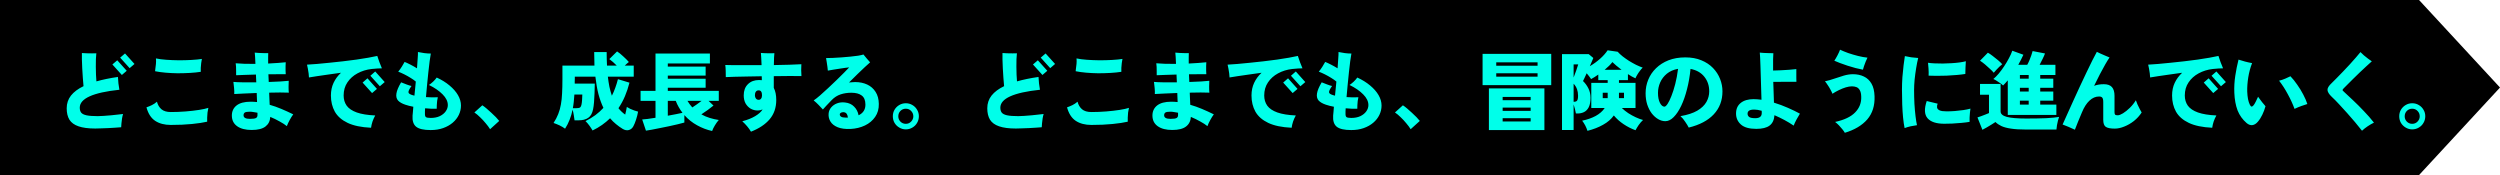 <svg width="1171" height="82" viewBox="0 0 1171 82" fill="none" xmlns="http://www.w3.org/2000/svg">
<path d="M0 0H1133.08L1171 41L1133.08 82H0V0Z" fill="black"/>
<path d="M44.64 60.2C41.36 60.2 38.733 59.853 36.76 59.16C34.813 58.493 33.4 57.467 32.52 56.08C31.667 54.667 31.24 52.88 31.24 50.72C31.24 48.453 31.907 46.467 33.24 44.76C34.6 43.053 36.56 41.587 39.12 40.36C39.013 39.267 38.907 37.987 38.8 36.52C38.693 35.053 38.6 33.573 38.52 32.08C38.44 30.56 38.387 29.16 38.36 27.88C38.333 26.6 38.333 25.587 38.36 24.84C39 24.893 39.747 24.933 40.6 24.96C41.48 24.987 42.32 25 43.12 25C43.947 24.973 44.613 24.96 45.12 24.96C45.04 25.653 44.973 26.56 44.92 27.68C44.893 28.773 44.88 29.96 44.88 31.24C44.907 32.493 44.933 33.733 44.96 34.96C45.013 36.16 45.08 37.213 45.16 38.12C46.653 37.693 48.24 37.307 49.92 36.96C51.6 36.613 53.373 36.307 55.24 36.04C55.267 36.947 55.347 37.973 55.48 39.12C55.613 40.267 55.76 41.24 55.92 42.04C43.547 43.347 37.36 46.147 37.36 50.44C37.36 51.373 37.573 52.133 38 52.72C38.453 53.307 39.28 53.733 40.48 54C41.707 54.267 43.467 54.4 45.76 54.4C46.48 54.4 47.413 54.36 48.56 54.28C49.707 54.2 50.893 54.107 52.12 54C53.347 53.867 54.453 53.747 55.44 53.64C56.453 53.533 57.187 53.453 57.64 53.4C57.453 54.013 57.293 54.72 57.16 55.52C57.053 56.32 56.96 57.093 56.88 57.84C56.827 58.56 56.787 59.147 56.76 59.6C56.013 59.68 55.12 59.747 54.08 59.8C53.04 59.88 51.947 59.947 50.8 60C49.68 60.053 48.587 60.093 47.52 60.12C46.453 60.173 45.493 60.2 44.64 60.2ZM57.08 35.12L52.64 30.2L54.92 28.24L59.36 33.16L57.08 35.12ZM60.72 31.92L56.28 27L58.56 25.04L63 29.96L60.72 31.92ZM80 58.52C77.067 58.52 74.627 57.88 72.68 56.6C70.76 55.32 69.4 53.213 68.6 50.28C69.453 49.987 70.293 49.64 71.12 49.24C71.947 48.84 72.747 48.307 73.52 47.64C73.893 49.107 74.587 50.28 75.6 51.16C76.64 52.04 78.107 52.48 80 52.48C82.347 52.48 84.667 52.387 86.96 52.2C89.28 52.013 91.373 51.773 93.24 51.48C95.107 51.187 96.56 50.867 97.6 50.52C97.44 51.16 97.307 51.893 97.2 52.72C97.12 53.52 97.067 54.307 97.04 55.08C97.013 55.827 97.013 56.467 97.04 57C95.227 57.427 92.853 57.787 89.92 58.08C87.013 58.373 83.707 58.52 80 58.52ZM94.04 33.64C92.493 33.88 90.787 34.053 88.92 34.16C87.053 34.267 85.133 34.32 83.16 34.32C81.213 34.293 79.333 34.2 77.52 34.04C75.707 33.88 74.08 33.653 72.64 33.36C72.667 33.227 72.68 33.093 72.68 32.96C72.707 32.827 72.72 32.693 72.72 32.56C72.853 31.68 72.96 30.8 73.04 29.92C73.12 29.04 73.12 28.187 73.04 27.36C74.373 27.653 75.987 27.867 77.88 28C79.773 28.133 81.747 28.213 83.8 28.24C85.853 28.24 87.813 28.187 89.68 28.08C91.573 27.973 93.2 27.813 94.56 27.6C94.453 28.133 94.347 28.787 94.24 29.56C94.16 30.307 94.093 31.053 94.04 31.8C94.013 32.52 94.013 33.133 94.04 33.64ZM117.88 60.88C115 60.88 112.733 60.293 111.08 59.12C109.427 57.947 108.6 56.28 108.6 54.12C108.6 52.147 109.333 50.573 110.8 49.4C112.293 48.227 114.493 47.64 117.4 47.64C117.907 47.64 118.4 47.653 118.88 47.68C119.387 47.707 119.893 47.747 120.4 47.8L120.24 43.56C118.24 43.613 116.32 43.693 114.48 43.8C112.64 43.88 111.053 43.96 109.72 44.04C109.773 43.267 109.747 42.333 109.64 41.24C109.56 40.147 109.453 39.187 109.32 38.36C110.333 38.467 111.8 38.533 113.72 38.56C115.667 38.587 117.773 38.587 120.04 38.56L119.88 34.92C118.067 34.973 116.333 35.027 114.68 35.08C113.053 35.133 111.693 35.187 110.6 35.24C110.627 34.707 110.627 34.093 110.6 33.4C110.6 32.68 110.587 31.973 110.56 31.28C110.533 30.587 110.48 30.04 110.4 29.64C111.52 29.747 112.893 29.827 114.52 29.88C116.147 29.933 117.853 29.947 119.64 29.92C119.587 28.587 119.533 27.467 119.48 26.56C119.427 25.627 119.373 24.987 119.32 24.64C119.88 24.693 120.547 24.747 121.32 24.8C122.093 24.827 122.867 24.853 123.64 24.88C124.413 24.88 125.08 24.88 125.64 24.88C125.613 25.387 125.6 26.053 125.6 26.88C125.6 27.707 125.6 28.667 125.6 29.76C127.253 29.68 128.787 29.587 130.2 29.48C131.64 29.373 132.853 29.267 133.84 29.16C133.813 29.64 133.787 30.24 133.76 30.96C133.76 31.653 133.76 32.347 133.76 33.04C133.787 33.733 133.813 34.307 133.84 34.76C132.907 34.733 131.76 34.733 130.4 34.76C129.067 34.76 127.64 34.773 126.12 34.8C125.987 34.8 125.853 34.8 125.72 34.8C125.747 35.387 125.773 35.987 125.8 36.6C125.827 37.187 125.853 37.787 125.88 38.4C127.853 38.347 129.68 38.267 131.36 38.16C133.04 38.053 134.333 37.947 135.24 37.84C135.187 38.587 135.16 39.52 135.16 40.64C135.16 41.733 135.2 42.653 135.28 43.4C134.16 43.347 132.8 43.32 131.2 43.32C129.6 43.32 127.893 43.347 126.08 43.4C126.133 44.44 126.173 45.44 126.2 46.4C126.253 47.333 126.293 48.227 126.32 49.08C128.107 49.587 129.92 50.227 131.76 51C133.6 51.773 135.467 52.627 137.36 53.56C136.853 54.227 136.307 55.093 135.72 56.16C135.133 57.227 134.68 58.2 134.36 59.08C133.48 58.36 132.347 57.627 130.96 56.88C129.6 56.107 128.147 55.4 126.6 54.76C126.493 56.68 125.747 58.173 124.36 59.24C122.973 60.333 120.813 60.88 117.88 60.88ZM117.08 55.68C118.547 55.68 119.507 55.533 119.96 55.24C120.44 54.947 120.653 54.44 120.6 53.72V52.8C119.933 52.667 119.293 52.56 118.68 52.48C118.093 52.373 117.533 52.32 117 52.32C115.773 52.32 114.973 52.467 114.6 52.76C114.253 53.053 114.08 53.467 114.08 54C114.08 55.12 115.08 55.68 117.08 55.68ZM173.8 59.84C169.24 59.627 165.587 58.867 162.84 57.56C160.093 56.253 158.093 54.507 156.84 52.32C155.613 50.107 155 47.573 155 44.72C155 42.533 155.413 40.56 156.24 38.8C157.067 37.04 158.227 35.467 159.72 34.08C157.667 34.347 155.667 34.627 153.72 34.92C151.8 35.187 150.053 35.44 148.48 35.68C146.933 35.92 145.68 36.12 144.72 36.28C144.72 35.773 144.667 35.147 144.56 34.4C144.453 33.653 144.333 32.907 144.2 32.16C144.067 31.413 143.933 30.787 143.8 30.28C145.08 30.2 146.613 30.093 148.4 29.96C150.213 29.8 152.16 29.613 154.24 29.4C156.32 29.187 158.44 28.96 160.6 28.72C162.787 28.453 164.893 28.187 166.92 27.92C168.947 27.627 170.8 27.333 172.48 27.04C174.187 26.747 175.6 26.467 176.72 26.2C176.96 27.027 177.293 28 177.72 29.12C178.147 30.24 178.533 31.2 178.88 32C178.267 32.027 177.56 32.053 176.76 32.08C175.96 32.107 175.053 32.187 174.04 32.32C171.64 32.587 169.44 33.267 167.44 34.36C165.467 35.427 163.893 36.84 162.72 38.6C161.547 40.333 160.96 42.373 160.96 44.72C160.96 46.56 161.44 48.16 162.4 49.52C163.387 50.853 164.96 51.907 167.12 52.68C169.307 53.453 172.187 53.92 175.76 54.08C175.253 54.987 174.827 55.933 174.48 56.92C174.16 57.907 173.933 58.88 173.8 59.84ZM174.28 43.6L169.84 38.68L172.12 36.68L176.56 41.64L174.28 43.6ZM177.92 40.4L173.48 35.48L175.76 33.48L180.2 38.44L177.92 40.4ZM201.72 60.92C198.493 60.92 196.227 60.4 194.92 59.36C193.64 58.32 193.08 56.587 193.24 54.16C193.293 53.76 193.347 53.2 193.4 52.48C193.453 51.76 193.52 50.933 193.6 50C192.933 49.867 192.267 49.72 191.6 49.56C190.96 49.4 190.373 49.227 189.84 49.04C188.32 48.533 187.187 47.88 186.44 47.08C185.72 46.253 185.467 45.16 185.68 43.8C185.893 42.413 186.627 40.667 187.88 38.56C188.787 38.907 189.64 39.24 190.44 39.56C191.24 39.88 192.013 40.12 192.76 40.28C191.747 41.667 191.267 42.653 191.32 43.24C191.373 43.8 192.093 44.267 193.48 44.64C193.64 44.693 193.853 44.747 194.12 44.8C194.227 43.733 194.333 42.653 194.44 41.56C194.547 40.44 194.653 39.32 194.76 38.2C194.067 37.613 193.253 37.04 192.32 36.48C191.387 35.893 190.413 35.347 189.4 34.84C188.387 34.333 187.427 33.907 186.52 33.56C187.107 32.867 187.667 32.093 188.2 31.24C188.76 30.36 189.2 29.613 189.52 29C190.213 29.267 191.107 29.68 192.2 30.24C193.293 30.8 194.333 31.387 195.32 32C195.453 30.293 195.56 28.76 195.64 27.4C195.747 26.04 195.787 25.027 195.76 24.36C196.667 24.547 197.667 24.72 198.76 24.88C199.853 25.013 200.867 25.08 201.8 25.08C201.64 25.933 201.453 27.133 201.24 28.68C201.053 30.2 200.853 31.92 200.64 33.84C200.427 35.76 200.227 37.733 200.04 39.76C199.853 41.76 199.68 43.667 199.52 45.48C200.427 45.533 201.347 45.573 202.28 45.6C203.24 45.6 204.173 45.587 205.08 45.56C204.973 46.013 204.867 46.573 204.76 47.24C204.68 47.907 204.627 48.573 204.6 49.24C204.573 49.88 204.56 50.44 204.56 50.92C203.707 50.947 202.813 50.947 201.88 50.92C200.973 50.867 200.053 50.8 199.12 50.72C199.093 51.227 199.067 51.693 199.04 52.12C199.04 52.547 199.04 52.907 199.04 53.2C199.013 54.027 199.16 54.573 199.48 54.84C199.827 55.107 200.587 55.24 201.76 55.24C203.387 55.24 204.8 54.96 206 54.4C207.2 53.813 208.12 53.067 208.76 52.16C209.427 51.227 209.76 50.253 209.76 49.24C209.76 47.507 208.947 45.827 207.32 44.2C205.72 42.573 203.587 41.107 200.92 39.8C201.533 39.4 202.187 38.88 202.88 38.24C203.573 37.573 204.133 36.933 204.56 36.32C206.88 37.387 208.88 38.627 210.56 40.04C212.267 41.453 213.587 42.96 214.52 44.56C215.453 46.16 215.92 47.787 215.92 49.44C215.92 50.96 215.587 52.413 214.92 53.8C214.253 55.187 213.293 56.413 212.04 57.48C210.787 58.547 209.293 59.387 207.56 60C205.827 60.613 203.88 60.92 201.72 60.92ZM229.56 60.52C229 59.613 228.307 58.68 227.48 57.72C226.68 56.733 225.813 55.8 224.88 54.92C223.973 54.013 223.08 53.267 222.2 52.68L225.92 49.32C226.533 49.72 227.2 50.227 227.92 50.84C228.667 51.453 229.413 52.12 230.16 52.84C230.933 53.533 231.64 54.213 232.28 54.88C232.92 55.547 233.44 56.133 233.84 56.64L229.56 60.52ZM277.56 61.12C277.133 60.373 276.627 59.6 276.04 58.8C275.453 58 274.853 57.307 274.24 56.72C275.947 55.867 277.493 54.933 278.88 53.92C280.267 52.88 281.52 51.747 282.64 50.52C281.733 48.627 280.96 46.493 280.32 44.12C279.707 41.72 279.227 38.987 278.88 35.92H269.24V37C269.24 37.347 269.227 37.707 269.2 38.08C269.2 38.427 269.2 38.787 269.2 39.16H278.6C278.6 40.627 278.56 42.12 278.48 43.64C278.427 45.16 278.347 46.587 278.24 47.92C278.133 49.227 277.987 50.32 277.8 51.2C277.427 53.093 276.667 54.427 275.52 55.2C274.4 55.973 272.88 56.36 270.96 56.36H269.12C269.067 55.747 268.947 54.947 268.76 53.96C268.6 52.947 268.413 52.08 268.2 51.36C267.853 53.093 267.387 54.68 266.8 56.12C266.24 57.56 265.533 58.947 264.68 60.28C263.933 59.72 263.067 59.2 262.08 58.72C261.093 58.267 260.16 57.893 259.28 57.6C260.213 56.187 260.947 54.787 261.48 53.4C262.04 51.987 262.453 50.507 262.72 48.96C263.013 47.387 263.2 45.64 263.28 43.72C263.387 41.773 263.44 39.56 263.44 37.08V30.72H278.44C278.36 28.747 278.32 26.64 278.32 24.4H284.16C284.16 25.493 284.173 26.573 284.2 27.64C284.227 28.68 284.267 29.707 284.32 30.72H288.88C287.68 29.493 286.52 28.48 285.4 27.68L289.04 24.08C289.947 24.667 290.907 25.44 291.92 26.4C292.96 27.333 293.84 28.213 294.56 29.04C294.293 29.253 293.987 29.507 293.64 29.8C293.32 30.093 292.987 30.4 292.64 30.72H296.84V35.92H284.72C284.907 37.547 285.147 39.107 285.44 40.6C285.76 42.093 286.147 43.507 286.6 44.84C287.213 43.64 287.747 42.4 288.2 41.12C288.68 39.813 289.093 38.467 289.44 37.08L294.84 38.72C294.28 40.933 293.573 43.053 292.72 45.08C291.867 47.08 290.853 48.947 289.68 50.68C290.613 51.853 291.667 52.853 292.84 53.68C293.027 53.067 293.173 52.44 293.28 51.8C293.413 51.16 293.52 50.587 293.6 50.08C294 50.347 294.52 50.64 295.16 50.96C295.8 51.253 296.453 51.52 297.12 51.76C297.813 51.973 298.4 52.147 298.88 52.28C298.667 53.533 298.347 54.8 297.92 56.08C297.52 57.333 297.093 58.373 296.64 59.2C296.133 60.107 295.427 60.68 294.52 60.92C293.613 61.16 292.653 60.973 291.64 60.36C290.547 59.693 289.507 58.947 288.52 58.12C287.533 57.32 286.613 56.413 285.76 55.4C284.613 56.52 283.36 57.56 282 58.52C280.64 59.48 279.16 60.347 277.56 61.12ZM268.32 50.68H269.84C270.773 50.68 271.4 50.56 271.72 50.32C272.04 50.053 272.253 49.627 272.36 49.04C272.493 48.427 272.587 47.707 272.64 46.88C272.72 46.053 272.76 45.187 272.76 44.28H269.04C268.96 45.453 268.867 46.573 268.76 47.64C268.653 48.707 268.507 49.72 268.32 50.68ZM333.56 61.36C331.107 60.827 328.76 59.933 326.52 58.68C324.28 57.453 322.293 55.867 320.56 53.92V57.4C319.76 57.64 318.733 57.907 317.48 58.2C316.227 58.493 314.867 58.8 313.4 59.12C311.933 59.44 310.493 59.733 309.08 60C307.667 60.293 306.373 60.547 305.2 60.76C304.053 60.973 303.173 61.12 302.56 61.2L300.8 55.96C301.36 55.933 302.187 55.853 303.28 55.72C304.4 55.56 305.653 55.373 307.04 55.16V47.24H300.04V42.56H307.04V25.08H332.52V29.72H312.8V31.2H330.52V35.4H312.8V36.88H330.52V41.08H312.8V42.56H336.68V47.24H331.88L334.2 49.44C333.48 50.053 332.6 50.733 331.56 51.48C330.547 52.227 329.533 52.92 328.52 53.56C329.747 54.253 331.053 54.813 332.44 55.24C333.827 55.667 335.24 55.987 336.68 56.2C336.093 56.84 335.493 57.667 334.88 58.68C334.267 59.693 333.827 60.587 333.56 61.36ZM312.8 54.2C314.16 53.96 315.44 53.72 316.64 53.48C317.84 53.24 318.853 53.027 319.68 52.84C319.04 52.013 318.453 51.133 317.92 50.2C317.387 49.267 316.92 48.28 316.52 47.24H312.8V54.2ZM324.28 50.32C324.893 49.92 325.6 49.44 326.4 48.88C327.2 48.32 327.947 47.773 328.64 47.24H322C322.693 48.387 323.453 49.413 324.28 50.32ZM351.76 61.68C351.28 60.853 350.68 60.013 349.96 59.16C349.267 58.333 348.507 57.547 347.68 56.8C350.053 56.187 352.067 55.387 353.72 54.4C355.373 53.413 356.533 52.36 357.2 51.24C356.853 51.4 356.48 51.533 356.08 51.64C355.707 51.72 355.32 51.76 354.92 51.76C353.747 51.76 352.653 51.48 351.64 50.92C350.653 50.333 349.853 49.52 349.24 48.48C348.653 47.413 348.36 46.147 348.36 44.68C348.36 42.467 349.013 40.72 350.32 39.44C351.627 38.133 353.373 37.48 355.56 37.48C355.773 37.48 355.987 37.493 356.2 37.52C356.413 37.52 356.627 37.533 356.84 37.56L356.8 35.72C354.453 35.747 352.173 35.787 349.96 35.84C347.773 35.867 345.813 35.907 344.08 35.96C342.347 36.013 340.973 36.067 339.96 36.12C339.987 35.267 339.973 34.293 339.92 33.2C339.893 32.107 339.827 31.187 339.72 30.44C340.68 30.467 342.027 30.493 343.76 30.52C345.52 30.52 347.52 30.52 349.76 30.52C352 30.52 354.32 30.52 356.72 30.52C356.693 29.187 356.64 28.027 356.56 27.04C356.507 26.027 356.453 25.28 356.4 24.8C356.96 24.853 357.613 24.893 358.36 24.92C359.133 24.947 359.907 24.96 360.68 24.96C361.453 24.96 362.133 24.947 362.72 24.92C362.667 25.453 362.613 26.173 362.56 27.08C362.533 27.987 362.507 29.12 362.48 30.48C365.067 30.427 367.493 30.373 369.76 30.32C372.027 30.267 373.893 30.187 375.36 30.08C375.307 30.853 375.28 31.773 375.28 32.84C375.28 33.88 375.32 34.813 375.4 35.64C374.013 35.613 372.16 35.6 369.84 35.6C367.547 35.6 365.08 35.627 362.44 35.68V41.16C363.213 42.653 363.6 44.547 363.6 46.84C363.6 50.413 362.573 53.413 360.52 55.84C358.493 58.24 355.573 60.187 351.76 61.68ZM355.4 46.76C355.853 46.76 356.213 46.573 356.48 46.2C356.773 45.827 356.92 45.307 356.92 44.64C356.92 43.093 356.4 42.32 355.36 42.32C354.773 42.32 354.333 42.533 354.04 42.96C353.747 43.36 353.6 43.92 353.6 44.64C353.6 45.227 353.76 45.733 354.08 46.16C354.4 46.56 354.84 46.76 355.4 46.76ZM398.44 60.4C395.96 60.507 393.933 60.24 392.36 59.6C390.813 58.96 389.693 58.08 389 56.96C388.307 55.84 388.013 54.6 388.12 53.24C388.2 52.147 388.6 51.173 389.32 50.32C390.04 49.467 390.96 48.827 392.08 48.4C393.227 47.973 394.467 47.84 395.8 48C397.587 48.187 399.013 48.84 400.08 49.96C401.173 51.053 401.867 52.4 402.16 54C404.347 52.96 405.413 51.253 405.36 48.88C405.333 46.933 404.747 45.547 403.6 44.72C402.48 43.867 400.867 43.44 398.76 43.44C396.973 43.44 395.307 43.693 393.76 44.2C392.213 44.707 390.827 45.587 389.6 46.84C388.64 47.827 387.8 48.707 387.08 49.48C386.36 50.253 385.813 50.853 385.44 51.28C384.827 50.613 384.133 49.88 383.36 49.08C382.587 48.28 381.84 47.6 381.12 47.04C381.92 46.507 382.907 45.733 384.08 44.72C385.28 43.68 386.547 42.533 387.88 41.28C389.24 40.027 390.56 38.773 391.84 37.52C393.147 36.24 394.32 35.08 395.36 34.04C396.4 32.973 397.2 32.147 397.76 31.56C397.44 31.587 396.867 31.653 396.04 31.76C395.24 31.867 394.333 32 393.32 32.16C392.307 32.32 391.293 32.48 390.28 32.64C389.293 32.8 388.453 32.947 387.76 33.08C387.733 32.573 387.667 31.973 387.56 31.28C387.48 30.56 387.373 29.84 387.24 29.12C387.133 28.373 387.027 27.733 386.92 27.2C387.8 27.2 388.88 27.173 390.16 27.12C391.44 27.04 392.787 26.96 394.2 26.88C395.64 26.773 397.027 26.653 398.36 26.52C399.72 26.387 400.933 26.24 402 26.08C403.093 25.893 403.907 25.707 404.44 25.52C404.813 25.947 405.307 26.547 405.92 27.32C406.533 28.067 407.08 28.693 407.56 29.2C406.92 29.733 406.08 30.493 405.04 31.48C404.027 32.44 402.88 33.533 401.6 34.76C400.347 35.987 399.04 37.28 397.68 38.64C398.133 38.587 398.6 38.547 399.08 38.52C399.56 38.467 400.053 38.44 400.56 38.44C402.667 38.44 404.547 38.827 406.2 39.6C407.853 40.373 409.16 41.52 410.12 43.04C411.107 44.56 411.613 46.44 411.64 48.68C411.693 51 411.12 53.027 409.92 54.76C408.747 56.467 407.16 57.8 405.16 58.76C403.16 59.72 400.92 60.267 398.44 60.4ZM396.08 55.08H397.16C397 53.533 396.373 52.693 395.28 52.56C394.693 52.507 394.227 52.587 393.88 52.8C393.533 52.987 393.36 53.253 393.36 53.6C393.36 54.053 393.573 54.413 394 54.68C394.427 54.947 395.12 55.08 396.08 55.08ZM424.28 60.6C423.187 60.6 422.173 60.32 421.24 59.76C420.307 59.227 419.56 58.493 419 57.56C418.467 56.627 418.2 55.587 418.2 54.44C418.2 53.32 418.467 52.307 419 51.4C419.56 50.467 420.293 49.733 421.2 49.2C422.133 48.64 423.16 48.36 424.28 48.36C425.427 48.36 426.453 48.64 427.36 49.2C428.293 49.733 429.027 50.467 429.56 51.4C430.12 52.307 430.4 53.32 430.4 54.44C430.4 55.587 430.12 56.627 429.56 57.56C429.027 58.493 428.293 59.227 427.36 59.76C426.427 60.32 425.4 60.6 424.28 60.6ZM424.28 58C425.267 58 426.093 57.653 426.76 56.96C427.453 56.24 427.8 55.413 427.8 54.48C427.8 53.52 427.467 52.693 426.8 52C426.133 51.28 425.293 50.92 424.28 50.92C423.293 50.92 422.453 51.267 421.76 51.96C421.093 52.653 420.76 53.493 420.76 54.48C420.76 55.44 421.093 56.267 421.76 56.96C422.453 57.653 423.293 58 424.28 58ZM475.84 60.2C472.56 60.2 469.933 59.853 467.96 59.16C466.013 58.493 464.6 57.467 463.72 56.08C462.867 54.667 462.44 52.88 462.44 50.72C462.44 48.453 463.107 46.467 464.44 44.76C465.8 43.053 467.76 41.587 470.32 40.36C470.213 39.267 470.107 37.987 470 36.52C469.893 35.053 469.8 33.573 469.72 32.08C469.64 30.56 469.587 29.16 469.56 27.88C469.533 26.6 469.533 25.587 469.56 24.84C470.2 24.893 470.947 24.933 471.8 24.96C472.68 24.987 473.52 25 474.32 25C475.147 24.973 475.813 24.96 476.32 24.96C476.24 25.653 476.173 26.56 476.12 27.68C476.093 28.773 476.08 29.96 476.08 31.24C476.107 32.493 476.133 33.733 476.16 34.96C476.213 36.16 476.28 37.213 476.36 38.12C477.853 37.693 479.44 37.307 481.12 36.96C482.8 36.613 484.573 36.307 486.44 36.04C486.467 36.947 486.547 37.973 486.68 39.12C486.813 40.267 486.96 41.24 487.12 42.04C474.747 43.347 468.56 46.147 468.56 50.44C468.56 51.373 468.773 52.133 469.2 52.72C469.653 53.307 470.48 53.733 471.68 54C472.907 54.267 474.667 54.4 476.96 54.4C477.68 54.4 478.613 54.36 479.76 54.28C480.907 54.2 482.093 54.107 483.32 54C484.547 53.867 485.653 53.747 486.64 53.64C487.653 53.533 488.387 53.453 488.84 53.4C488.653 54.013 488.493 54.72 488.36 55.52C488.253 56.32 488.16 57.093 488.08 57.84C488.027 58.56 487.987 59.147 487.96 59.6C487.213 59.68 486.32 59.747 485.28 59.8C484.24 59.88 483.147 59.947 482 60C480.88 60.053 479.787 60.093 478.72 60.12C477.653 60.173 476.693 60.2 475.84 60.2ZM488.28 35.12L483.84 30.2L486.12 28.24L490.56 33.16L488.28 35.12ZM491.92 31.92L487.48 27L489.76 25.04L494.2 29.96L491.92 31.92ZM511.2 58.52C508.267 58.52 505.827 57.88 503.88 56.6C501.96 55.32 500.6 53.213 499.8 50.28C500.653 49.987 501.493 49.64 502.32 49.24C503.147 48.84 503.947 48.307 504.72 47.64C505.093 49.107 505.787 50.28 506.8 51.16C507.84 52.04 509.307 52.48 511.2 52.48C513.547 52.48 515.867 52.387 518.16 52.2C520.48 52.013 522.573 51.773 524.44 51.48C526.307 51.187 527.76 50.867 528.8 50.52C528.64 51.16 528.507 51.893 528.4 52.72C528.32 53.52 528.267 54.307 528.24 55.08C528.213 55.827 528.213 56.467 528.24 57C526.427 57.427 524.053 57.787 521.12 58.08C518.213 58.373 514.907 58.52 511.2 58.52ZM525.24 33.64C523.693 33.88 521.987 34.053 520.12 34.16C518.253 34.267 516.333 34.32 514.36 34.32C512.413 34.293 510.533 34.2 508.72 34.04C506.907 33.88 505.28 33.653 503.84 33.36C503.867 33.227 503.88 33.093 503.88 32.96C503.907 32.827 503.92 32.693 503.92 32.56C504.053 31.68 504.16 30.8 504.24 29.92C504.32 29.04 504.32 28.187 504.24 27.36C505.573 27.653 507.187 27.867 509.08 28C510.973 28.133 512.947 28.213 515 28.24C517.053 28.24 519.013 28.187 520.88 28.08C522.773 27.973 524.4 27.813 525.76 27.6C525.653 28.133 525.547 28.787 525.44 29.56C525.36 30.307 525.293 31.053 525.24 31.8C525.213 32.52 525.213 33.133 525.24 33.64ZM549.08 60.88C546.2 60.88 543.933 60.293 542.28 59.12C540.627 57.947 539.8 56.28 539.8 54.12C539.8 52.147 540.533 50.573 542 49.4C543.493 48.227 545.693 47.64 548.6 47.64C549.107 47.64 549.6 47.653 550.08 47.68C550.587 47.707 551.093 47.747 551.6 47.8L551.44 43.56C549.44 43.613 547.52 43.693 545.68 43.8C543.84 43.88 542.253 43.96 540.92 44.04C540.973 43.267 540.947 42.333 540.84 41.24C540.76 40.147 540.653 39.187 540.52 38.36C541.533 38.467 543 38.533 544.92 38.56C546.867 38.587 548.973 38.587 551.24 38.56L551.08 34.92C549.267 34.973 547.533 35.027 545.88 35.08C544.253 35.133 542.893 35.187 541.8 35.24C541.827 34.707 541.827 34.093 541.8 33.4C541.8 32.68 541.787 31.973 541.76 31.28C541.733 30.587 541.68 30.04 541.6 29.64C542.72 29.747 544.093 29.827 545.72 29.88C547.347 29.933 549.053 29.947 550.84 29.92C550.787 28.587 550.733 27.467 550.68 26.56C550.627 25.627 550.573 24.987 550.52 24.64C551.08 24.693 551.747 24.747 552.52 24.8C553.293 24.827 554.067 24.853 554.84 24.88C555.613 24.88 556.28 24.88 556.84 24.88C556.813 25.387 556.8 26.053 556.8 26.88C556.8 27.707 556.8 28.667 556.8 29.76C558.453 29.68 559.987 29.587 561.4 29.48C562.84 29.373 564.053 29.267 565.04 29.16C565.013 29.64 564.987 30.24 564.96 30.96C564.96 31.653 564.96 32.347 564.96 33.04C564.987 33.733 565.013 34.307 565.04 34.76C564.107 34.733 562.96 34.733 561.6 34.76C560.267 34.76 558.84 34.773 557.32 34.8C557.187 34.8 557.053 34.8 556.92 34.8C556.947 35.387 556.973 35.987 557 36.6C557.027 37.187 557.053 37.787 557.08 38.4C559.053 38.347 560.88 38.267 562.56 38.16C564.24 38.053 565.533 37.947 566.44 37.84C566.387 38.587 566.36 39.52 566.36 40.64C566.36 41.733 566.4 42.653 566.48 43.4C565.36 43.347 564 43.32 562.4 43.32C560.8 43.32 559.093 43.347 557.28 43.4C557.333 44.44 557.373 45.44 557.4 46.4C557.453 47.333 557.493 48.227 557.52 49.08C559.307 49.587 561.12 50.227 562.96 51C564.8 51.773 566.667 52.627 568.56 53.56C568.053 54.227 567.507 55.093 566.92 56.16C566.333 57.227 565.88 58.2 565.56 59.08C564.68 58.36 563.547 57.627 562.16 56.88C560.8 56.107 559.347 55.4 557.8 54.76C557.693 56.68 556.947 58.173 555.56 59.24C554.173 60.333 552.013 60.88 549.08 60.88ZM548.28 55.68C549.747 55.68 550.707 55.533 551.16 55.24C551.64 54.947 551.853 54.44 551.8 53.72V52.8C551.133 52.667 550.493 52.56 549.88 52.48C549.293 52.373 548.733 52.32 548.2 52.32C546.973 52.32 546.173 52.467 545.8 52.76C545.453 53.053 545.28 53.467 545.28 54C545.28 55.12 546.28 55.68 548.28 55.68ZM605 59.84C600.44 59.627 596.787 58.867 594.04 57.56C591.293 56.253 589.293 54.507 588.04 52.32C586.813 50.107 586.2 47.573 586.2 44.72C586.2 42.533 586.613 40.56 587.44 38.8C588.267 37.04 589.427 35.467 590.92 34.08C588.867 34.347 586.867 34.627 584.92 34.92C583 35.187 581.253 35.44 579.68 35.68C578.133 35.92 576.88 36.12 575.92 36.28C575.92 35.773 575.867 35.147 575.76 34.4C575.653 33.653 575.533 32.907 575.4 32.16C575.267 31.413 575.133 30.787 575 30.28C576.28 30.2 577.813 30.093 579.6 29.96C581.413 29.8 583.36 29.613 585.44 29.4C587.52 29.187 589.64 28.96 591.8 28.72C593.987 28.453 596.093 28.187 598.12 27.92C600.147 27.627 602 27.333 603.68 27.04C605.387 26.747 606.8 26.467 607.92 26.2C608.16 27.027 608.493 28 608.92 29.12C609.347 30.24 609.733 31.2 610.08 32C609.467 32.027 608.76 32.053 607.96 32.08C607.16 32.107 606.253 32.187 605.24 32.32C602.84 32.587 600.64 33.267 598.64 34.36C596.667 35.427 595.093 36.84 593.92 38.6C592.747 40.333 592.16 42.373 592.16 44.72C592.16 46.56 592.64 48.16 593.6 49.52C594.587 50.853 596.16 51.907 598.32 52.68C600.507 53.453 603.387 53.92 606.96 54.08C606.453 54.987 606.027 55.933 605.68 56.92C605.36 57.907 605.133 58.88 605 59.84ZM605.48 43.6L601.04 38.68L603.32 36.68L607.76 41.64L605.48 43.6ZM609.12 40.4L604.68 35.48L606.96 33.48L611.4 38.44L609.12 40.4ZM632.92 60.92C629.693 60.92 627.427 60.4 626.12 59.36C624.84 58.32 624.28 56.587 624.44 54.16C624.493 53.76 624.547 53.2 624.6 52.48C624.653 51.76 624.72 50.933 624.8 50C624.133 49.867 623.467 49.72 622.8 49.56C622.16 49.4 621.573 49.227 621.04 49.04C619.52 48.533 618.387 47.88 617.64 47.08C616.92 46.253 616.667 45.16 616.88 43.8C617.093 42.413 617.827 40.667 619.08 38.56C619.987 38.907 620.84 39.24 621.64 39.56C622.44 39.88 623.213 40.12 623.96 40.28C622.947 41.667 622.467 42.653 622.52 43.24C622.573 43.8 623.293 44.267 624.68 44.64C624.84 44.693 625.053 44.747 625.32 44.8C625.427 43.733 625.533 42.653 625.64 41.56C625.747 40.44 625.853 39.32 625.96 38.2C625.267 37.613 624.453 37.04 623.52 36.48C622.587 35.893 621.613 35.347 620.6 34.84C619.587 34.333 618.627 33.907 617.72 33.56C618.307 32.867 618.867 32.093 619.4 31.24C619.96 30.36 620.4 29.613 620.72 29C621.413 29.267 622.307 29.68 623.4 30.24C624.493 30.8 625.533 31.387 626.52 32C626.653 30.293 626.76 28.76 626.84 27.4C626.947 26.04 626.987 25.027 626.96 24.36C627.867 24.547 628.867 24.72 629.96 24.88C631.053 25.013 632.067 25.08 633 25.08C632.84 25.933 632.653 27.133 632.44 28.68C632.253 30.2 632.053 31.92 631.84 33.84C631.627 35.76 631.427 37.733 631.24 39.76C631.053 41.76 630.88 43.667 630.72 45.48C631.627 45.533 632.547 45.573 633.48 45.6C634.44 45.6 635.373 45.587 636.28 45.56C636.173 46.013 636.067 46.573 635.96 47.24C635.88 47.907 635.827 48.573 635.8 49.24C635.773 49.88 635.76 50.44 635.76 50.92C634.907 50.947 634.013 50.947 633.08 50.92C632.173 50.867 631.253 50.8 630.32 50.72C630.293 51.227 630.267 51.693 630.24 52.12C630.24 52.547 630.24 52.907 630.24 53.2C630.213 54.027 630.36 54.573 630.68 54.84C631.027 55.107 631.787 55.24 632.96 55.24C634.587 55.24 636 54.96 637.2 54.4C638.4 53.813 639.32 53.067 639.96 52.16C640.627 51.227 640.96 50.253 640.96 49.24C640.96 47.507 640.147 45.827 638.52 44.2C636.92 42.573 634.787 41.107 632.12 39.8C632.733 39.4 633.387 38.88 634.08 38.24C634.773 37.573 635.333 36.933 635.76 36.32C638.08 37.387 640.08 38.627 641.76 40.04C643.467 41.453 644.787 42.96 645.72 44.56C646.653 46.16 647.12 47.787 647.12 49.44C647.12 50.96 646.787 52.413 646.12 53.8C645.453 55.187 644.493 56.413 643.24 57.48C641.987 58.547 640.493 59.387 638.76 60C637.027 60.613 635.08 60.92 632.92 60.92ZM660.76 60.52C660.2 59.613 659.507 58.68 658.68 57.72C657.88 56.733 657.013 55.8 656.08 54.92C655.173 54.013 654.28 53.267 653.4 52.68L657.12 49.32C657.733 49.72 658.4 50.227 659.12 50.84C659.867 51.453 660.613 52.12 661.36 52.84C662.133 53.533 662.84 54.213 663.48 54.88C664.12 55.547 664.64 56.133 665.04 56.64L660.76 60.52ZM697.4 60.92V41.4H723.4V60.92H697.4ZM694.44 39.88V25.24H726.6V39.88H694.44ZM700.84 35.92H720.2V34.32H700.84V35.92ZM700.84 30.8H720.2V29.2H700.84V30.8ZM703.84 56.88H716.96V55.36H703.84V56.88ZM703.84 51.92H716.96V50.4H703.84V51.92ZM703.84 46.92H716.96V45.4H703.84V46.92ZM743.56 61.28C743.293 60.427 742.947 59.587 742.52 58.76C742.093 57.96 741.613 57.213 741.08 56.52C743.453 56.04 745.56 55.307 747.4 54.32C749.24 53.307 750.653 52.067 751.64 50.6H745.36V38.8H753.04V37.52H748.64V34.92C748.053 35.347 747.48 35.733 746.92 36.08C746.36 36.427 745.813 36.747 745.28 37.04C745.04 36.667 744.733 36.24 744.36 35.76C743.987 35.253 743.6 34.773 743.2 34.32C742.88 35.067 742.56 35.76 742.24 36.4C741.947 37.013 741.693 37.533 741.48 37.96C742.493 38.92 743.333 40.067 744 41.4C744.667 42.707 745 44.173 745 45.8C745 47.667 744.72 49.147 744.16 50.24C743.6 51.307 742.853 52.067 741.92 52.52C741.013 52.947 740.027 53.16 738.96 53.16H738.16C738.053 52.467 737.893 51.747 737.68 51C737.493 50.227 737.293 49.533 737.08 48.92V60.88H731.64V25.36H744.16L746.32 27.16C746.107 27.693 745.853 28.293 745.56 28.96C745.293 29.6 745 30.28 744.68 31C746.413 29.987 748.013 28.827 749.48 27.52C750.973 26.187 752.147 24.867 753 23.56L757.72 24.24C758.333 24.933 759.107 25.653 760.04 26.4C760.973 27.12 761.973 27.827 763.04 28.52C764.133 29.187 765.227 29.8 766.32 30.36C767.44 30.893 768.48 31.333 769.44 31.68C769.013 32.08 768.573 32.587 768.12 33.2C767.667 33.787 767.253 34.4 766.88 35.04C766.507 35.653 766.227 36.2 766.04 36.68C765.08 36.28 763.907 35.627 762.52 34.72V37.52H758.32V38.8H766.08V50.6H759.68C760.56 51.453 761.56 52.253 762.68 53C763.8 53.72 764.96 54.36 766.16 54.92C767.36 55.48 768.507 55.907 769.6 56.2C768.88 56.867 768.2 57.653 767.56 58.56C766.947 59.467 766.453 60.28 766.08 61C764.133 60.307 762.267 59.36 760.48 58.16C758.693 56.96 757.173 55.6 755.92 54.08C754.693 55.813 753.013 57.267 750.88 58.44C748.773 59.64 746.333 60.587 743.56 61.28ZM737.08 47.68H737.36C737.893 47.68 738.32 47.52 738.64 47.2C738.987 46.853 739.16 46.053 739.16 44.8C739.16 43.733 739 42.733 738.68 41.8C738.36 40.867 737.827 40 737.08 39.2V47.68ZM751.64 32.68H759.52C758.613 31.987 757.773 31.32 757 30.68C756.253 30.04 755.667 29.507 755.24 29.08C754.867 29.587 754.36 30.16 753.72 30.8C753.107 31.413 752.413 32.04 751.64 32.68ZM737.08 36.32C737.48 35.307 737.88 34.227 738.28 33.08C738.68 31.907 739 30.933 739.24 30.16H737.08V36.32ZM758.32 45.96H760.68V43.44H758.32V45.96ZM750.72 45.96H753.04V43.44H750.72V45.96ZM791 59.76C790.6 58.96 790.04 58.04 789.32 57C788.627 55.933 787.893 55.067 787.12 54.4C790.4 53.84 793.027 52.987 795 51.84C796.973 50.667 798.4 49.307 799.28 47.76C800.16 46.187 800.6 44.533 800.6 42.8C800.6 40.133 799.84 37.853 798.32 35.96C796.8 34.04 794.64 32.813 791.84 32.28C791.52 35.64 790.973 38.8 790.2 41.76C789.453 44.72 788.547 47.32 787.48 49.56C786.413 51.8 785.24 53.56 783.96 54.84C782.707 56.12 781.4 56.76 780.04 56.76C778.893 56.76 777.773 56.44 776.68 55.8C775.587 55.16 774.587 54.267 773.68 53.12C772.8 51.947 772.093 50.56 771.56 48.96C771.053 47.36 770.8 45.6 770.8 43.68C770.8 41.44 771.213 39.32 772.04 37.32C772.867 35.293 774.08 33.507 775.68 31.96C777.28 30.387 779.227 29.147 781.52 28.24C783.84 27.333 786.467 26.88 789.4 26.88C792.253 26.88 794.76 27.333 796.92 28.24C799.08 29.12 800.893 30.32 802.36 31.84C803.827 33.36 804.933 35.067 805.68 36.96C806.427 38.853 806.8 40.8 806.8 42.8C806.8 47.067 805.44 50.653 802.72 53.56C800.027 56.44 796.12 58.507 791 59.76ZM779.64 49.96C780.013 49.96 780.493 49.533 781.08 48.68C781.667 47.8 782.267 46.573 782.88 45C783.52 43.4 784.12 41.52 784.68 39.36C785.24 37.2 785.68 34.827 786 32.24C783.92 32.613 782.173 33.373 780.76 34.52C779.373 35.667 778.333 37.027 777.64 38.6C776.947 40.173 776.6 41.813 776.6 43.52C776.6 45.44 776.907 47 777.52 48.2C778.133 49.373 778.84 49.96 779.64 49.96ZM822.64 60.36C819.36 60.36 816.96 59.68 815.44 58.32C813.92 56.96 813.16 55.24 813.16 53.16C813.16 51.053 813.88 49.413 815.32 48.24C816.787 47.04 818.813 46.44 821.4 46.44C821.987 46.44 822.587 46.467 823.2 46.52C823.813 46.573 824.44 46.64 825.08 46.72C825.053 45.12 825 43.4 824.92 41.56C824.867 39.72 824.813 37.893 824.76 36.08C824.707 34.24 824.653 32.533 824.6 30.96C824.547 29.36 824.493 28 824.44 26.88C824.387 25.76 824.333 25.013 824.28 24.64C824.787 24.693 825.427 24.747 826.2 24.8C826.973 24.827 827.76 24.853 828.56 24.88C829.36 24.88 830.053 24.893 830.64 24.92C830.587 25.373 830.547 26.333 830.52 27.8C830.493 29.24 830.493 30.987 830.52 33.04C831.56 33.013 832.747 32.973 834.08 32.92C835.413 32.84 836.733 32.76 838.04 32.68C839.373 32.573 840.493 32.467 841.4 32.36C841.4 32.947 841.4 33.613 841.4 34.36C841.4 35.107 841.4 35.84 841.4 36.56C841.427 37.253 841.44 37.84 841.44 38.32C840.72 38.32 839.747 38.32 838.52 38.32C837.293 38.32 836.053 38.32 834.8 38.32C834.027 38.347 833.267 38.36 832.52 38.36C831.8 38.36 831.16 38.36 830.6 38.36C830.653 39.907 830.707 41.507 830.76 43.16C830.813 44.813 830.867 46.453 830.92 48.08C833.187 48.773 835.373 49.587 837.48 50.52C839.613 51.453 841.48 52.36 843.08 53.24C842.6 54.013 842.067 54.933 841.48 56C840.92 57.04 840.48 57.987 840.16 58.84C838.8 57.907 837.347 57.027 835.8 56.2C834.253 55.373 832.707 54.627 831.16 53.96C831 56.2 830.227 57.827 828.84 58.84C827.48 59.853 825.413 60.36 822.64 60.36ZM822.16 55.36C824.187 55.36 825.2 54.56 825.2 52.96C825.2 52.827 825.2 52.667 825.2 52.48C825.2 52.267 825.187 52.067 825.16 51.88C823.8 51.507 822.667 51.32 821.76 51.32C820.587 51.32 819.76 51.493 819.28 51.84C818.8 52.16 818.56 52.627 818.56 53.24C818.56 53.88 818.813 54.4 819.32 54.8C819.827 55.173 820.773 55.36 822.16 55.36ZM864.12 62.2C863.88 61.747 863.507 61.213 863 60.6C862.52 59.987 861.973 59.36 861.36 58.72C860.773 58.107 860.173 57.573 859.56 57.12C863.853 56.187 866.987 54.693 868.96 52.64C870.96 50.587 871.907 48.147 871.8 45.32C871.773 44.013 871.56 43.013 871.16 42.32C870.787 41.6 870.28 41.107 869.64 40.84C869 40.573 868.267 40.44 867.44 40.44C866.587 40.44 865.627 40.6 864.56 40.92C863.52 41.24 862.453 41.667 861.36 42.2C860.293 42.707 859.28 43.28 858.32 43.92C858.107 43.333 857.787 42.667 857.36 41.92C856.96 41.173 856.52 40.453 856.04 39.76C855.587 39.04 855.173 38.48 854.8 38.08C856.24 37.787 857.707 37.373 859.2 36.84C860.72 36.307 862.213 35.827 863.68 35.4C865.173 34.973 866.587 34.76 867.92 34.76C869.867 34.76 871.573 35.12 873.04 35.84C874.533 36.533 875.72 37.64 876.6 39.16C877.48 40.653 877.96 42.627 878.04 45.08C878.2 49.48 877.067 53.093 874.64 55.92C872.213 58.72 868.707 60.813 864.12 62.2ZM872.6 32.64C871.56 32.453 870.413 32.2 869.16 31.88C867.907 31.533 866.64 31.16 865.36 30.76C864.107 30.333 862.933 29.92 861.84 29.52C860.773 29.12 859.893 28.76 859.2 28.44C859.653 27.773 860.147 26.933 860.68 25.92C861.213 24.907 861.613 24.027 861.88 23.28C862.947 23.787 864.213 24.307 865.68 24.84C867.173 25.347 868.707 25.8 870.28 26.2C871.88 26.6 873.36 26.867 874.72 27C874.453 27.533 874.173 28.16 873.88 28.88C873.613 29.573 873.36 30.253 873.12 30.92C872.907 31.587 872.733 32.16 872.6 32.64ZM892.12 60C891.827 58.613 891.587 56.973 891.4 55.08C891.213 53.187 891.08 51.12 891 48.88C890.92 46.64 890.88 44.333 890.88 41.96C890.88 40.067 890.947 38.133 891.08 36.16C891.24 34.16 891.427 32.293 891.64 30.56C891.853 28.8 892.053 27.373 892.24 26.28C893.067 26.467 894.067 26.653 895.24 26.84C896.413 27 897.493 27.107 898.48 27.16C898.133 28.547 897.813 30.147 897.52 31.96C897.227 33.747 896.987 35.547 896.8 37.36C896.64 39.147 896.56 40.747 896.56 42.16C896.56 44.32 896.613 46.48 896.72 48.64C896.853 50.773 897.027 52.72 897.24 54.48C897.453 56.213 897.68 57.6 897.92 58.64C897.067 58.747 896.067 58.92 894.92 59.16C893.8 59.427 892.867 59.707 892.12 60ZM910.68 57.96C906.947 57.96 904.333 57.093 902.84 55.36C901.373 53.627 901.253 50.947 902.48 47.32L907.6 48.56C907.333 49.2 907.24 49.8 907.32 50.36C907.4 50.893 907.787 51.333 908.48 51.68C909.173 52 910.28 52.16 911.8 52.16C913.08 52.16 914.387 52.107 915.72 52C917.08 51.893 918.387 51.747 919.64 51.56C920.893 51.373 922 51.147 922.96 50.88C922.88 51.387 922.8 52.027 922.72 52.8C922.64 53.547 922.587 54.307 922.56 55.08C922.533 55.853 922.533 56.52 922.56 57.08C921.493 57.267 920.227 57.427 918.76 57.56C917.32 57.693 915.867 57.8 914.4 57.88C912.96 57.933 911.72 57.96 910.68 57.96ZM903.36 35.44C903.413 34.4 903.4 33.307 903.32 32.16C903.24 30.987 903.16 30.067 903.08 29.4C903.907 29.533 904.92 29.627 906.12 29.68C907.32 29.733 908.613 29.76 910 29.76C911.387 29.733 912.76 29.68 914.12 29.6C915.48 29.52 916.747 29.4 917.92 29.24C919.093 29.08 920.053 28.893 920.8 28.68C920.747 29.48 920.693 30.467 920.64 31.64C920.587 32.787 920.56 33.787 920.56 34.64C919.44 34.827 918.107 34.987 916.56 35.12C915.04 35.253 913.453 35.36 911.8 35.44C910.147 35.493 908.573 35.52 907.08 35.52C905.613 35.52 904.373 35.493 903.36 35.44ZM940.44 53.84V37.64C940.093 38.067 939.733 38.48 939.36 38.88C938.987 39.28 938.613 39.667 938.24 40.04C937.92 39.72 937.493 39.373 936.96 39C936.427 38.6 935.867 38.227 935.28 37.88C934.72 37.507 934.187 37.213 933.68 37C934.453 36.387 935.28 35.56 936.16 34.52C937.04 33.48 937.893 32.333 938.72 31.08C939.573 29.8 940.333 28.52 941 27.24C941.693 25.96 942.213 24.8 942.56 23.76L947.76 25.64C947.44 26.387 947.067 27.16 946.64 27.96C946.24 28.733 945.813 29.533 945.36 30.36H949.56C949.933 29.693 950.28 28.973 950.6 28.2C950.947 27.4 951.24 26.627 951.48 25.88C951.747 25.107 951.947 24.453 952.08 23.92L957.88 25.04C957.667 25.653 957.307 26.48 956.8 27.52C956.32 28.56 955.84 29.507 955.36 30.36H962.76V35.12H955.64V36.84H961.76V41.12H955.64V42.88H961.76V47.16H955.64V49H963.2V53.84H940.44ZM928.56 60.8L926.24 55C926.72 54.84 927.307 54.64 928 54.4C928.72 54.133 929.413 53.867 930.08 53.6C930.773 53.333 931.293 53.12 931.64 52.96V44.36H927.44V39.32H937.08V52.2C937.08 53.373 938.053 54.227 940 54.76C941.973 55.267 945 55.52 949.08 55.52C952.68 55.52 955.773 55.467 958.36 55.36C960.973 55.227 963.013 55.027 964.48 54.76C964.32 55.16 964.147 55.72 963.96 56.44C963.773 57.16 963.613 57.907 963.48 58.68C963.347 59.453 963.267 60.12 963.24 60.68H949.08C946.173 60.68 943.787 60.533 941.92 60.24C940.08 59.973 938.587 59.573 937.44 59.04C936.32 58.507 935.4 57.88 934.68 57.16C934.173 57.507 933.547 57.907 932.8 58.36C932.08 58.813 931.347 59.253 930.6 59.68C929.853 60.107 929.173 60.48 928.56 60.8ZM933.88 34.08C933.4 33.493 932.787 32.867 932.04 32.2C931.32 31.507 930.56 30.827 929.76 30.16C928.96 29.493 928.187 28.92 927.44 28.44L931.12 24.68C931.76 25.027 932.507 25.533 933.36 26.2C934.213 26.84 935.053 27.507 935.88 28.2C936.707 28.893 937.36 29.52 937.84 30.08C937.493 30.347 937.053 30.733 936.52 31.24C936.013 31.72 935.52 32.227 935.04 32.76C934.56 33.267 934.173 33.707 933.88 34.08ZM946.12 49H950.24V47.16H946.12V49ZM946.12 42.88H950.24V41.12H946.12V42.88ZM946.12 36.84H950.24V35.12H946.12V36.84ZM971.88 60.76C970.973 60.307 969.96 59.853 968.84 59.4C967.747 58.947 966.84 58.587 966.12 58.32C966.733 56.96 967.467 55.333 968.32 53.44C969.173 51.52 970.107 49.453 971.12 47.24C972.133 45.027 973.16 42.787 974.2 40.52C975.267 38.253 976.293 36.08 977.28 34C978.293 31.893 979.213 30 980.04 28.32C980.893 26.64 981.6 25.293 982.16 24.28C982.613 24.493 983.2 24.773 983.92 25.12C984.64 25.44 985.373 25.76 986.12 26.08C986.893 26.4 987.56 26.68 988.12 26.92C987.533 27.747 986.853 28.84 986.08 30.2C985.307 31.533 984.48 33.053 983.6 34.76C982.72 36.467 981.813 38.28 980.88 40.2C982.213 39.693 983.733 39.44 985.44 39.44C987.173 39.44 988.44 39.893 989.24 40.8C990.04 41.707 990.44 43.067 990.44 44.88V52.52C990.44 53.107 990.533 53.507 990.72 53.72C990.933 53.907 991.347 54 991.96 54C992.573 54 993.387 53.693 994.4 53.08C995.44 52.44 996.507 51.587 997.6 50.52C998.693 49.453 999.64 48.267 1000.44 46.96C1000.63 47.52 1000.88 48.173 1001.2 48.92C1001.52 49.64 1001.87 50.347 1002.24 51.04C1002.61 51.707 1002.92 52.253 1003.16 52.68C1002.17 54.2 1000.96 55.533 999.52 56.68C998.08 57.8 996.573 58.667 995 59.28C993.453 59.92 991.973 60.24 990.56 60.24C988.533 60.24 987.12 59.96 986.32 59.4C985.547 58.84 985.16 57.747 985.16 56.12V47.88C985.16 46.787 985 46.067 984.68 45.72C984.387 45.373 983.893 45.2 983.2 45.2C981.573 45.2 980.067 45.853 978.68 47.16C977.32 48.44 976.16 50.253 975.2 52.6C974.533 54.227 973.92 55.693 973.36 57C972.827 58.28 972.333 59.533 971.88 60.76ZM1036.2 59.84C1031.64 59.627 1027.99 58.867 1025.24 57.56C1022.49 56.253 1020.49 54.507 1019.24 52.32C1018.01 50.107 1017.4 47.573 1017.4 44.72C1017.4 42.533 1017.81 40.56 1018.64 38.8C1019.47 37.04 1020.63 35.467 1022.12 34.08C1020.07 34.347 1018.07 34.627 1016.12 34.92C1014.2 35.187 1012.45 35.44 1010.88 35.68C1009.33 35.92 1008.08 36.12 1007.12 36.28C1007.12 35.773 1007.07 35.147 1006.96 34.4C1006.85 33.653 1006.73 32.907 1006.6 32.16C1006.47 31.413 1006.33 30.787 1006.2 30.28C1007.48 30.2 1009.01 30.093 1010.8 29.96C1012.61 29.8 1014.56 29.613 1016.64 29.4C1018.72 29.187 1020.84 28.96 1023 28.72C1025.19 28.453 1027.29 28.187 1029.32 27.92C1031.35 27.627 1033.2 27.333 1034.88 27.04C1036.59 26.747 1038 26.467 1039.12 26.2C1039.36 27.027 1039.69 28 1040.12 29.12C1040.55 30.24 1040.93 31.2 1041.28 32C1040.67 32.027 1039.96 32.053 1039.16 32.08C1038.36 32.107 1037.45 32.187 1036.44 32.32C1034.04 32.587 1031.84 33.267 1029.84 34.36C1027.87 35.427 1026.29 36.84 1025.12 38.6C1023.95 40.333 1023.36 42.373 1023.36 44.72C1023.36 46.56 1023.84 48.16 1024.8 49.52C1025.79 50.853 1027.36 51.907 1029.52 52.68C1031.71 53.453 1034.59 53.92 1038.16 54.08C1037.65 54.987 1037.23 55.933 1036.88 56.92C1036.56 57.907 1036.33 58.88 1036.2 59.84ZM1036.68 43.6L1032.24 38.68L1034.52 36.68L1038.96 41.64L1036.68 43.6ZM1040.32 40.4L1035.88 35.48L1038.16 33.48L1042.6 38.44L1040.32 40.4ZM1052.32 57.64C1050.4 55.987 1048.99 54.013 1048.08 51.72C1047.2 49.4 1046.69 46.64 1046.56 43.44C1046.45 40.8 1046.6 38.16 1047 35.52C1047.4 32.88 1047.91 30.347 1048.52 27.92C1049.48 28.24 1050.51 28.547 1051.6 28.84C1052.72 29.133 1053.81 29.373 1054.88 29.56C1054.05 31.693 1053.45 33.933 1053.08 36.28C1052.71 38.627 1052.55 40.827 1052.6 42.88C1052.65 44.133 1052.77 45.293 1052.96 46.36C1053.17 47.4 1053.45 48.28 1053.8 49C1054.09 49.587 1054.37 49.893 1054.64 49.92C1054.93 49.92 1055.25 49.707 1055.6 49.28C1055.89 48.907 1056.23 48.347 1056.6 47.6C1057 46.827 1057.36 46.067 1057.68 45.32C1058.29 46.173 1058.92 47.013 1059.56 47.84C1060.23 48.667 1060.76 49.307 1061.16 49.76C1060.79 51.147 1060.29 52.467 1059.68 53.72C1059.09 54.973 1058.39 56.08 1057.56 57.04C1056.76 57.973 1055.91 58.493 1055 58.6C1054.09 58.707 1053.2 58.387 1052.32 57.64ZM1074.76 51C1073.93 48.733 1072.88 46.44 1071.6 44.12C1070.35 41.773 1068.99 39.667 1067.52 37.8C1068.51 37.56 1069.47 37.24 1070.4 36.84C1071.36 36.44 1072.17 36.067 1072.84 35.72C1073.91 36.813 1074.96 38.12 1076 39.64C1077.07 41.133 1078.01 42.68 1078.84 44.28C1079.69 45.88 1080.33 47.36 1080.76 48.72C1080.01 48.96 1079.09 49.267 1078 49.64C1076.93 50.013 1075.85 50.467 1074.76 51ZM1106.36 61.24C1105.4 59.987 1104.32 58.653 1103.12 57.24C1101.92 55.827 1100.68 54.4 1099.4 52.96C1098.15 51.52 1096.89 50.147 1095.64 48.84C1094.41 47.507 1093.25 46.333 1092.16 45.32C1090.93 44.147 1090.28 43.107 1090.2 42.2C1090.12 41.293 1090.77 40.2 1092.16 38.92C1092.75 38.36 1093.49 37.613 1094.4 36.68C1095.33 35.747 1096.33 34.72 1097.4 33.6C1098.47 32.48 1099.53 31.347 1100.6 30.2C1101.67 29.027 1102.64 27.933 1103.52 26.92C1104.4 25.907 1105.11 25.067 1105.64 24.4C1106.09 24.853 1106.63 25.36 1107.24 25.92C1107.88 26.453 1108.53 26.973 1109.2 27.48C1109.87 27.96 1110.45 28.373 1110.96 28.72C1110.24 29.333 1109.39 30.107 1108.4 31.04C1107.41 31.947 1106.37 32.92 1105.28 33.96C1104.21 35 1103.17 36.013 1102.16 37C1101.17 37.987 1100.28 38.88 1099.48 39.68C1098.71 40.453 1098.13 41.027 1097.76 41.4C1097.41 41.747 1097.24 42.013 1097.24 42.2C1097.27 42.36 1097.45 42.587 1097.8 42.88C1099.05 44 1100.51 45.36 1102.16 46.96C1103.84 48.533 1105.53 50.227 1107.24 52.04C1108.97 53.827 1110.55 55.627 1111.96 57.44C1110.97 57.92 1109.99 58.493 1109 59.16C1108.01 59.827 1107.13 60.52 1106.36 61.24ZM1129.88 60.6C1128.79 60.6 1127.77 60.32 1126.84 59.76C1125.91 59.227 1125.16 58.493 1124.6 57.56C1124.07 56.627 1123.8 55.587 1123.8 54.44C1123.8 53.32 1124.07 52.307 1124.6 51.4C1125.16 50.467 1125.89 49.733 1126.8 49.2C1127.73 48.64 1128.76 48.36 1129.88 48.36C1131.03 48.36 1132.05 48.64 1132.96 49.2C1133.89 49.733 1134.63 50.467 1135.16 51.4C1135.72 52.307 1136 53.32 1136 54.44C1136 55.587 1135.72 56.627 1135.16 57.56C1134.63 58.493 1133.89 59.227 1132.96 59.76C1132.03 60.32 1131 60.6 1129.88 60.6ZM1129.88 58C1130.87 58 1131.69 57.653 1132.36 56.96C1133.05 56.24 1133.4 55.413 1133.4 54.48C1133.4 53.52 1133.07 52.693 1132.4 52C1131.73 51.28 1130.89 50.92 1129.88 50.92C1128.89 50.92 1128.05 51.267 1127.36 51.96C1126.69 52.653 1126.36 53.493 1126.36 54.48C1126.36 55.44 1126.69 56.267 1127.36 56.96C1128.05 57.653 1128.89 58 1129.88 58Z" fill="#00FFEA"/>
</svg>

